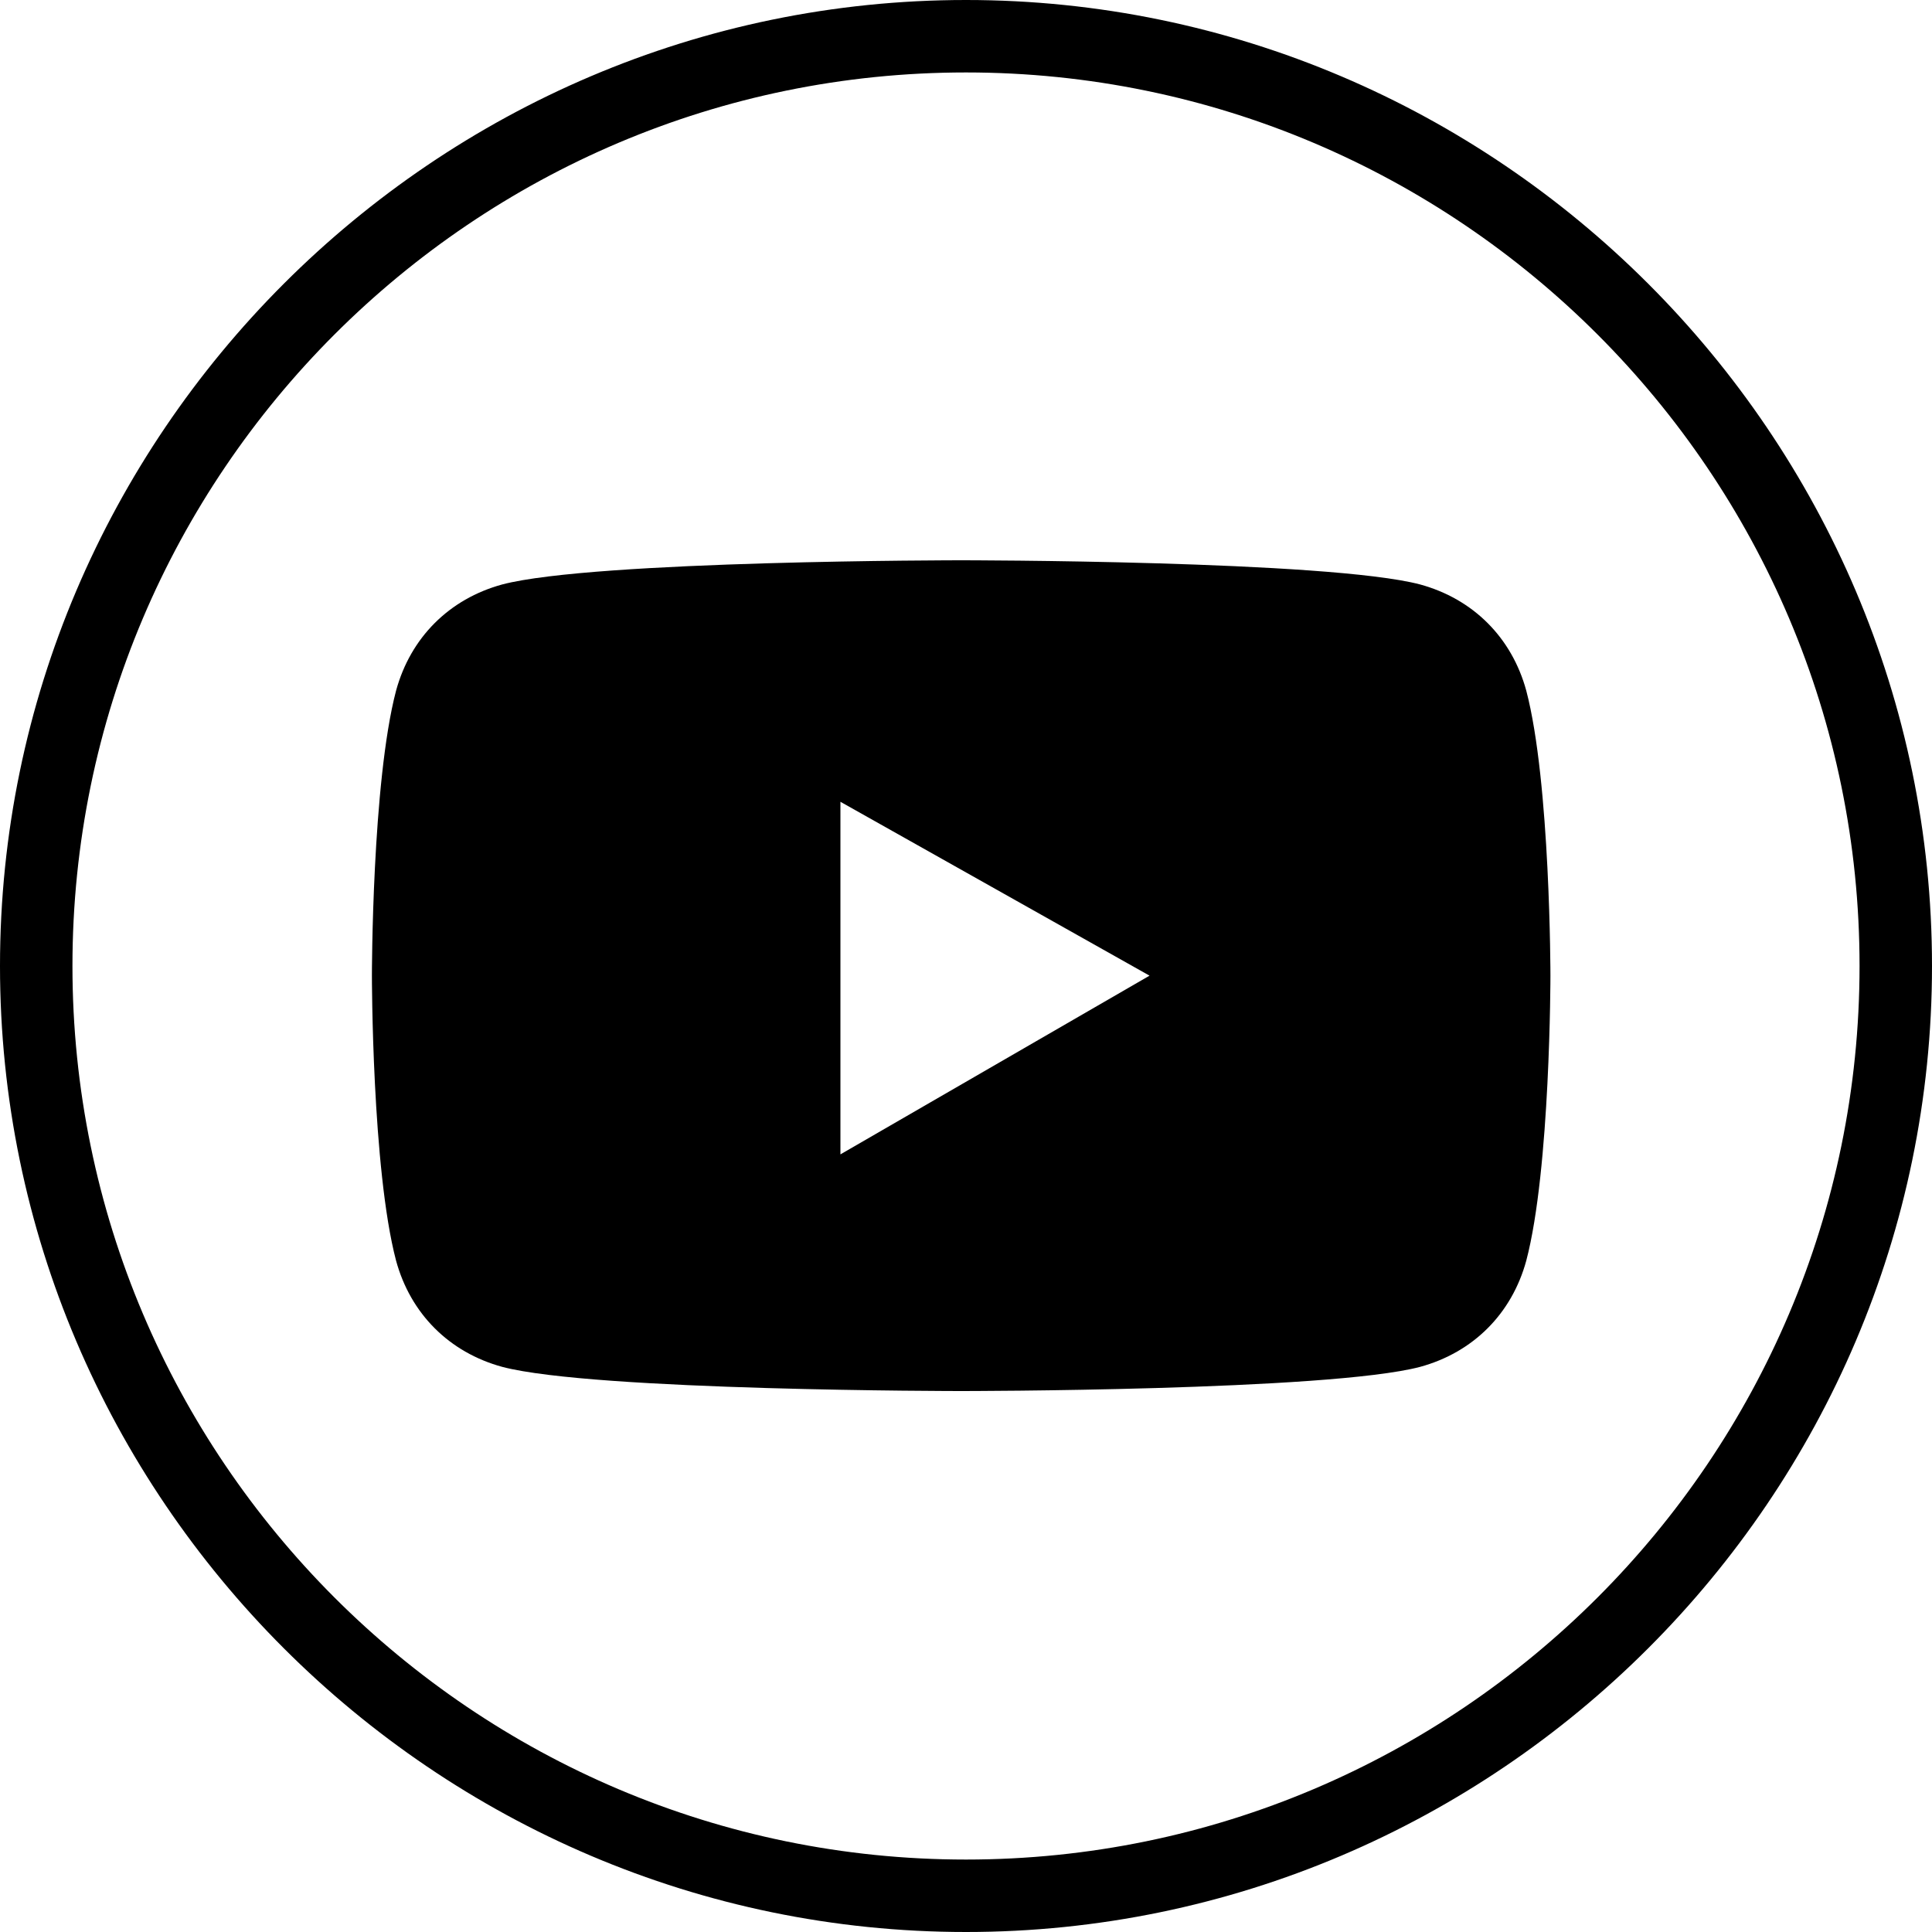 <svg width="40px" height="40px" viewBox="0 0 40 40" version="1.1" xmlns="http://www.w3.org/2000/svg" xmlns:xlink="http://www.w3.org/1999/xlink">
    <title>Icon_Social_YT</title>
    <g id="Page-1" stroke="none" stroke-width="1" fill="none" fill-rule="evenodd">
        <g id="Contact" transform="translate(-674, -1072)" fill="#000000">
            <g id="Icon_Social_FB" transform="translate(674, 1072)">
                <path d="M20,40 C9,40 0,31 0,20 C0,9 9,0 20,0 C31,0 40,9 40,20 C40,31 31,40 20,40 Z M20,1.5 C9.8,1.5 1.5,9.8 1.5,20 C1.5,30.2 9.8,38.5 20,38.5 C30.2,38.5 38.5,30.2 38.5,20 C38.5,9.8 30.2,1.5 20,1.5 Z" id="Shapefb" fill-rule="nonzero"></path>
                <path d="M31.6,14.3 C31.3,13.2 30.5,12.4 29.4,12.1 C27.5,11.6 19.9,11.6 19.9,11.6 C19.9,11.6 12.3,11.6 10.4,12.1 C9.3,12.4 8.5,13.2 8.2,14.3 C7.7,16.2 7.7,20.2 7.7,20.2 C7.7,20.2 7.7,24.2 8.2,26.1 C8.5,27.2 9.3,28 10.4,28.3 C12.3,28.8 19.9,28.8 19.9,28.8 C19.9,28.8 27.5,28.8 29.4,28.3 C30.5,28 31.3,27.2 31.6,26.1 C32.1,24.2 32.1,20.2 32.1,20.2 C32.1,20.2 32.1,16.2 31.6,14.3 Z M17.4,23.9 L17.4,16.6 L23.8,20.2 L17.4,23.9 Z" id="Shapefb"></path>
            </g>
        </g>
    </g>
</svg>
